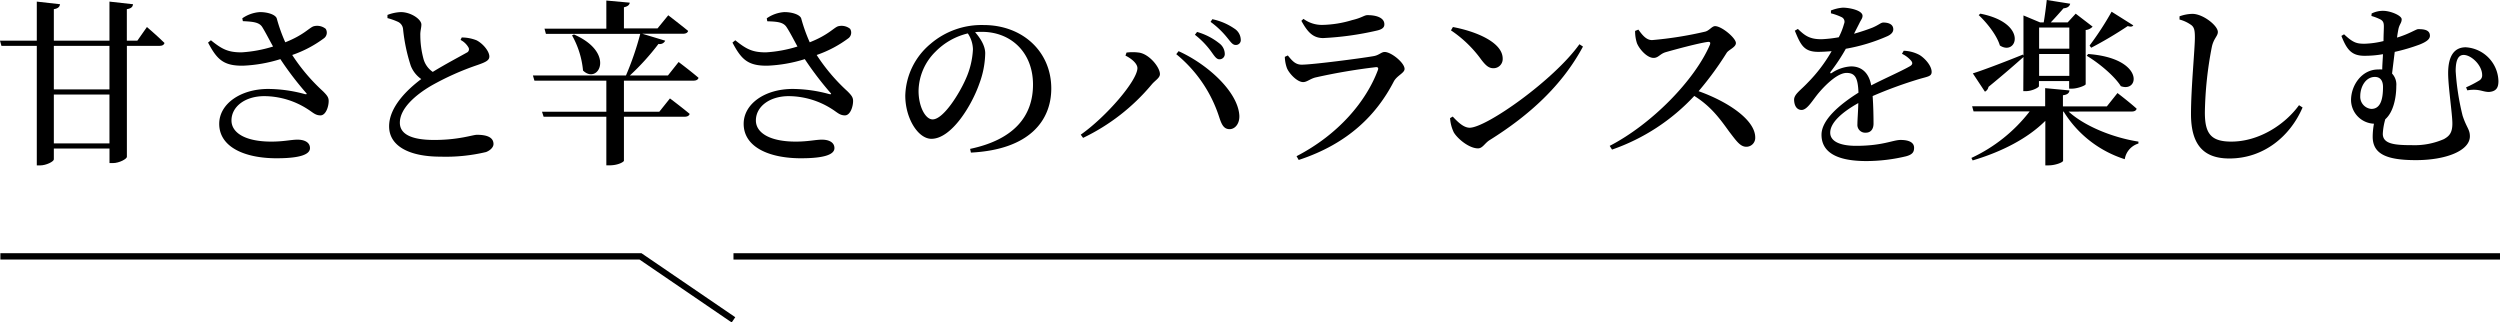 <svg xmlns="http://www.w3.org/2000/svg" viewBox="0 0 591.09 76.24"><defs><style>.cls-1{fill:none;stroke:#000;stroke-miterlimit:10;stroke-width:1.5px;}</style></defs><g id="图层_2" data-name="图层 2"><g id="txt"><path d="M34.74,6.39s2.6,2.22,4.16,3.78c-.13.46-.55.67-1.14.67H30V37.09c0,.46-1.76,1.47-3.32,1.47h-.79V35.12H12.73v2.56c0,.5-1.77,1.43-3.28,1.43H8.7V10.84H.34L0,9.62H8.7V.38L14.2,1c-.09.58-.42,1-1.47,1.17V9.62H25.88V.38L31.46,1c-.08.58-.37,1-1.47,1.17V9.62h2.48Zm-8.86,4.45H12.73V21.13H25.88Zm0,23.06V22.35H12.73V33.9Z"/><path d="M57.29,4.33a8.16,8.16,0,0,1,4.16-1.47c2,0,3.78.67,4,1.55a38.07,38.07,0,0,0,2,5.59c4.36-1.72,5.62-3.4,6.68-3.78A3.21,3.21,0,0,1,77,6.81,1.66,1.66,0,0,1,76.66,9a27.48,27.48,0,0,1-7.57,4,44.11,44.11,0,0,0,7.27,8.57c1,1,1.35,1.47,1.35,2.31,0,1.35-.68,3.4-1.94,3.4s-1.84-.75-3.15-1.55a19.12,19.12,0,0,0-10.12-3c-4.54,0-7.77,2.47-7.77,5.75,0,2.9,3.23,5,9.41,5,3,0,4.66-.46,6.21-.46s2.94.58,2.94,2-2.1,2.4-7.89,2.4c-7.56,0-13.57-2.65-13.57-8.15,0-4.67,5-8.24,11.59-8.24a33.55,33.55,0,0,1,8.66,1.22c.46.09.59,0,.21-.38a74.79,74.79,0,0,1-6-7.89,34.13,34.13,0,0,1-8.78,1.55c-4.79.08-6.26-1.6-8.32-5.46l.68-.55c2.64,2.15,4.11,2.86,7.22,2.86A31.22,31.22,0,0,0,64.56,11C63.63,9.33,62.71,7.52,62,6.39S59.85,5.12,57.42,5Z"/><path d="M109.17,8.86a9.6,9.6,0,0,1,3.53.68c1.59.84,3,2.64,3,3.82,0,.92-.88,1.34-2.77,2a64,64,0,0,0-11,4.92c-3.57,2.1-7.39,5.29-7.39,8.74,0,2.52,2.39,4.07,8.11,4.07,5.88,0,9.11-1.22,10.12-1.22,2.1,0,3.91.47,3.91,2.19,0,.75-.76,1.51-1.77,1.89a41,41,0,0,1-10.75,1.09C96.9,37.05,92,34.61,92,29.87s4.58-8.91,7.6-11.18a6.83,6.83,0,0,1-2.48-3.15A40.93,40.93,0,0,1,95.3,6.89,2.11,2.11,0,0,0,94,5.12a15,15,0,0,0-2.39-.84l0-.75a9.79,9.79,0,0,1,3.15-.67c2.43,0,4.87,1.72,4.87,2.94,0,.8-.29,1.51-.25,2.56a21.58,21.58,0,0,0,.8,5.75A5.5,5.5,0,0,0,102.32,17c3-1.85,6.76-3.82,8-4.54a.86.86,0,0,0,.46-1.21,4.53,4.53,0,0,0-1.89-1.81Z"/><path d="M160.45,14.66s2.9,2.18,4.71,3.74c-.13.46-.59.67-1.18.67H147.52v7.35h8.36l2.52-3.15s2.85,2.14,4.66,3.66c-.13.46-.59.67-1.18.67H147.52V38c0,.25-1.31,1.09-3.41,1.09h-.75V27.6H128.53l-.38-1.18h15.21V19.07h-17L126,17.85h22A69.47,69.47,0,0,0,151.38,8H129.07l-.33-1.22h14.62V.13l5.54.5c-.08.5-.42.88-1.38,1.09v5h7.94L158,3.61s2.85,2.19,4.7,3.7c-.13.46-.59.67-1.22.67h-9.62l5.42,1.64a1.4,1.4,0,0,1-1.59.76,57,57,0,0,1-6.77,7.47h9ZM135.71,8.15c10,4.37,5.72,12,2.14,8.53a20.9,20.9,0,0,0-2.6-8.32Z"/><path d="M181.29,4.33a8.16,8.16,0,0,1,4.16-1.47c2,0,3.78.67,4,1.55a38.07,38.07,0,0,0,2,5.59c4.37-1.72,5.63-3.4,6.68-3.78a3.22,3.22,0,0,1,2.86.59A1.68,1.68,0,0,1,200.65,9a27.39,27.39,0,0,1-7.56,4,43.76,43.76,0,0,0,7.27,8.57c1,1,1.34,1.47,1.34,2.31,0,1.35-.67,3.4-1.93,3.4s-1.85-.75-3.15-1.55a19.12,19.12,0,0,0-10.12-3c-4.54,0-7.78,2.47-7.78,5.75,0,2.9,3.24,5,9.41,5,3,0,4.67-.46,6.22-.46s2.94.58,2.94,2-2.1,2.4-7.9,2.4c-7.56,0-13.56-2.65-13.56-8.15,0-4.67,4.95-8.24,11.59-8.24a33.39,33.39,0,0,1,8.65,1.22c.47.09.59,0,.21-.38a76.2,76.2,0,0,1-6-7.89,34.2,34.2,0,0,1-8.78,1.55c-4.79.08-6.26-1.6-8.32-5.46l.67-.55c2.65,2.15,4.12,2.86,7.23,2.86A31.15,31.15,0,0,0,188.55,11c-.92-1.68-1.84-3.49-2.6-4.62s-2.1-1.27-4.54-1.35Z"/><path d="M229.37,35.2C239.83,33,244.24,27.39,244.24,20c0-7.6-5.2-12.47-12.09-12.47-.51,0-1.05,0-1.6.08,1.18,1.35,2.39,3.15,2.39,5a21.48,21.48,0,0,1-1.38,7.14c-1.81,5.21-6.6,13.07-11.34,13.07-3.15,0-6.18-4.84-6.18-10.21A16.48,16.48,0,0,1,220,10.38a18.52,18.52,0,0,1,12.56-4.46c9.2,0,16,6.26,16,15,0,7.52-5.08,14.45-19,15.16Zm-.54-27.3a15.87,15.87,0,0,0-7.65,4.32,13.29,13.29,0,0,0-4,9.29c0,3.65,1.6,6.72,3.32,6.72,2.56,0,6.34-6.13,7.81-9.49a19.29,19.29,0,0,0,1.73-7.1A7.08,7.08,0,0,0,228.83,7.9Z"/><path d="M266.1,13.15l.25-.72a11.06,11.06,0,0,1,2.9,0c2.43.3,5,3.45,5,5.09,0,.92-1.14,1.47-2,2.52a48.34,48.34,0,0,1-16.17,12.56l-.55-.76c6.09-4.29,13.4-12.81,13.4-15.75C268.91,15,267.48,13.82,266.1,13.15Zm24.66,17.39c-1.47,0-1.94-1.13-2.57-3.07a31.69,31.69,0,0,0-10.08-14.66l.55-.71c6.68,3,13.94,9.45,14.36,15.12C293.15,29.07,292.14,30.5,290.76,30.54Zm-4.37-18.32a19.6,19.6,0,0,0-3.87-4l.51-.67a15.1,15.1,0,0,1,5.25,2.69,3.18,3.18,0,0,1,1.3,2.44,1.24,1.24,0,0,1-1.3,1.34C287.6,14,287.14,13.27,286.39,12.22Zm3.69-3.4a20.51,20.51,0,0,0-3.86-3.65l.42-.63a14.38,14.38,0,0,1,5.21,2.22,3.21,3.21,0,0,1,1.51,2.57,1.15,1.15,0,0,1-1.22,1.3C291.39,10.63,290.92,9.83,290.08,8.82Z"/><path d="M303.78,13.44l.71-.33c1.05,1.3,1.81,2.18,3.28,2.18,2.52,0,13.82-1.47,16.89-2,1.42-.21,1.89-1,2.73-1,1.55,0,4.7,2.56,4.7,4,0,1-1.8,1.55-2.56,3-4,7.73-10.67,14.66-22.47,18.53l-.51-.89C316.46,31.8,323,24,325.79,16.55c.17-.5,0-.71-.5-.67A139.44,139.44,0,0,0,311,18.32c-1.26.33-2,1.09-2.89,1.09-1.48,0-3.45-2.19-3.87-3.41A8.43,8.43,0,0,1,303.78,13.44Zm21.76-6.21A71.54,71.54,0,0,1,312.85,9c-2.39,0-3.69-1.39-5.16-4.08l.5-.46a7.32,7.32,0,0,0,4.41,1.43,25.86,25.86,0,0,0,7.1-1.14c2.31-.54,2.86-1.17,3.61-1.17,2.4,0,4,.75,4,2.14C327.34,6.43,326.88,6.93,325.54,7.23Z"/><path d="M373.43,10.46l.84.55c-4.87,9.11-12.6,16.21-22.09,22.13-1.14.72-1.64,1.94-2.73,1.94-2.1,0-4.83-2.27-5.72-3.78a9.08,9.08,0,0,1-.88-3.37l.63-.37c1.09,1.17,2.52,2.64,4,2.64C351.42,30.2,367.43,18.9,373.43,10.46ZM343.52,6.39c5.34,1,11.77,3.57,11.77,7.47a2.17,2.17,0,0,1-2.19,2.27c-1.09,0-1.81-.63-2.9-2.06a28.12,28.12,0,0,0-7.14-6.89Z"/><path d="M387.37,7c.84,1.14,1.8,2.48,3.23,2.48a88,88,0,0,0,12.56-2c1-.25,1.6-1.3,2.35-1.3,1.56,0,4.92,2.81,4.92,4,0,1-1.68,1.55-2.18,2.31a75.87,75.87,0,0,1-6.64,9.07C408.46,24,415,28.31,415,32.51a2.1,2.1,0,0,1-2.1,2.19c-1.43,0-2.31-1.3-4.08-3.61-2.27-3.16-4.37-6-8.23-8.41a48,48,0,0,1-19.45,12.69l-.55-.88c9.92-5.13,20.08-15.5,23.69-23.9.21-.59,0-.72-.5-.68-2.23.3-7.81,1.81-10,2.44-1.34.42-1.68,1.34-2.81,1.34-1.6,0-3.45-2.18-3.95-3.52a9.05,9.05,0,0,1-.42-2.86Z"/><path d="M450.11,12a8.49,8.49,0,0,1,3.74,1c1.3.8,2.86,2.56,2.86,4,0,1.05-.89,1.09-2.78,1.64a101.12,101.12,0,0,0-11.17,4.07c.17,2.4.21,5,.21,6.52,0,1.26-.63,2.14-1.81,2.14a1.84,1.84,0,0,1-2-2c0-1.09.17-2.94.21-5-3.74,2.1-6.64,4.58-6.64,7,0,1.93,2.06,3.11,6.14,3.11,6.25,0,8.69-1.39,10.5-1.39s3.19.5,3.19,1.85c0,1-.38,1.59-1.85,2a40.52,40.52,0,0,1-9.45,1.14c-8,0-10.59-2.73-10.59-6.22s4.2-7.1,8.74-9.95c-.13-3.36-.71-4.67-2.81-4.67s-4.88,2.73-6.47,4.58S427.38,25.92,426,26c-1.18,0-1.76-1-1.81-2.35s1.47-2.23,3.2-4.08a35.61,35.61,0,0,0,5.67-7.47c-1.05.08-2.1.16-3.15.16-3.41,0-4.16-1.63-5.55-5l.72-.42c1.55,1.47,2.69,2.48,5.67,2.43a29.65,29.65,0,0,0,4-.46A15.76,15.76,0,0,0,436,5.63a1.19,1.19,0,0,0-.63-1.6,12.71,12.71,0,0,0-2.47-.88V2.48a9.49,9.49,0,0,1,2.81-.67c1.55,0,4.66.63,4.66,1.93,0,.59-.33.88-.75,1.76-.34.68-.8,1.56-1.26,2.48,1.76-.5,3.36-1.05,4.41-1.47,1.55-.67,1.93-1.18,2.52-1.18,1.26,0,2.35.43,2.35,1.6,0,.59-.38,1.14-1.34,1.6a42.32,42.32,0,0,1-9.88,3A43.37,43.37,0,0,1,432.8,17c-.16.25,0,.46.3.25a8.91,8.91,0,0,1,4.58-1.55c2.6,0,4.24,1.68,4.74,4.49,3.15-1.63,6.93-3.27,9.08-4.49.71-.38.84-.84.25-1.47a6.63,6.63,0,0,0-2.06-1.51Z"/><path d="M489.09,26.38c3.87,3.53,10.59,6.18,16.51,7.1l0,.46a4.6,4.6,0,0,0-3.23,3.7,26.36,26.36,0,0,1-14.45-11.26h-.13V38c0,.38-1.81,1.1-3.44,1.1h-.76V28.57c-4.16,4.15-10.25,7.3-17.18,9.36l-.3-.59a37.24,37.24,0,0,0,13.78-11H466.62l-.34-1.22h17.27V20.84l5.75.54c-.08.59-.42,1-1.55,1.14v2.64h10.38L500.65,22s2.81,2.14,4.53,3.7c-.12.46-.54.67-1.17.67Zm-10.67-12.9c-1.8,1.6-4.53,4-8.27,7.06a1.61,1.61,0,0,1-.84,1.14l-2.86-4.33c2.06-.63,7-2.48,11.85-4.45l.12.29V3.65l3.91,1.64h.88c.26-1.51.55-3.74.72-5.29l5.54.88c-.17.67-.67,1-1.59,1.09-.8.93-2,2.27-3,3.32h4l1.89-2.06,4,3.07a2.6,2.6,0,0,1-1.64.8V19.91c0,.3-1.93,1.05-3.24,1.05h-.67v-1.8h-7.14v1.21c0,.3-1.6,1.18-3.11,1.18h-.59ZM468.22,3.23c11.51,2.27,8.61,10.17,4.62,7.52-.72-2.43-3.07-5.37-5-7.18Zm13.9,3.28v5h7.14v-5Zm7.14,11.43V12.77h-7.14v5.17Zm4.46-5.17c13.35,1,12.14,9.24,7.72,7.6-1.55-2.47-5.29-5.54-8.06-7.18Zm.33-2a71,71,0,0,0,5.21-8L504.39,6c-.22.33-.64.37-1.31.16a93.5,93.5,0,0,1-8.65,5.13Z"/><path d="M515.32,4.62V3.86a9.31,9.31,0,0,1,3.06-.58c2.48,0,6,2.77,6,4.28,0,1-1,1.51-1.43,3.57a87.5,87.5,0,0,0-1.64,15.46c0,5,1.43,6.89,6.26,6.89,6.56,0,12.73-4.07,16-8.61l.84.54c-2.9,6.77-9.16,12.06-17.31,12.06-5.79,0-9.07-2.9-9.07-10.5,0-6.22.92-15.29.92-18.15,0-1.8-.21-2.48-1-3A8.38,8.38,0,0,0,515.32,4.62Z"/><path d="M560.74,3.19a6,6,0,0,1,2.73-.63c1.68,0,4.37,1.09,4.37,2s-.55,1.13-.8,2.48c-.08.46-.21,1.09-.29,1.85,2.94-.89,4.49-2,5-2,1.26,0,2.77.13,2.77,1.56,0,.79-.76,1.42-2.48,2.1a44.84,44.84,0,0,1-5.84,1.72c-.21,1.68-.42,3.44-.63,5.12a3.8,3.8,0,0,1,1,2.94c0,2.73-.67,6.18-2.6,7.86a14.91,14.91,0,0,0-.59,3.44c0,2.4,2.73,2.69,6.85,2.69a17.3,17.3,0,0,0,7.6-1.43c1.26-.71,2-1.47,2-3.69s-1-8.74-1-11.89c0-4.29,1.59-6.13,4.16-6.13a8.22,8.22,0,0,1,7.73,8c0,1.43-.42,2.43-2.23,2.56-1.6,0-2.31-.84-5.13-.38l-.29-.71A25.72,25.72,0,0,0,586.24,19a1.37,1.37,0,0,0,.63-1.26c0-2.31-2.56-4.75-4.37-4.75-1.3,0-1.89,1.26-1.89,3.82a58.77,58.77,0,0,0,1.64,10.55c.92,2.81,1.72,3.23,1.72,4.87,0,3.32-5.46,5.63-12.77,5.63-7,0-10.21-1.47-10.21-5.55a17.35,17.35,0,0,1,.3-3.06,5.65,5.65,0,0,1-5.42-5.55c0-3.61,2.6-7.27,6.38-7.27a7,7,0,0,1,1,0c0-1.14.13-2.4.17-3.62a24.48,24.48,0,0,1-4.37.38c-3,0-4.16-1.38-5.46-4.7l.63-.38c2.18,2.06,3.07,2.23,4.87,2.23a21.11,21.11,0,0,0,4.46-.63c0-1.43.08-2.65.08-3.45s-.13-1.26-.76-1.64a11.82,11.82,0,0,0-2.18-.84Zm-.08,22.56c2.14,0,2.77-2.18,2.77-5.17,0-1.55-.67-2.39-1.93-2.39-2.19,0-3.45,2.35-3.45,4.54A2.87,2.87,0,0,0,560.66,25.75Z"/><line class="cls-1" x1="173.42" y1="60.62" x2="591.09" y2="60.62"/><polyline class="cls-1" points="0.09 60.62 151.44 60.62 173.42 75.62"/></g></g></svg>